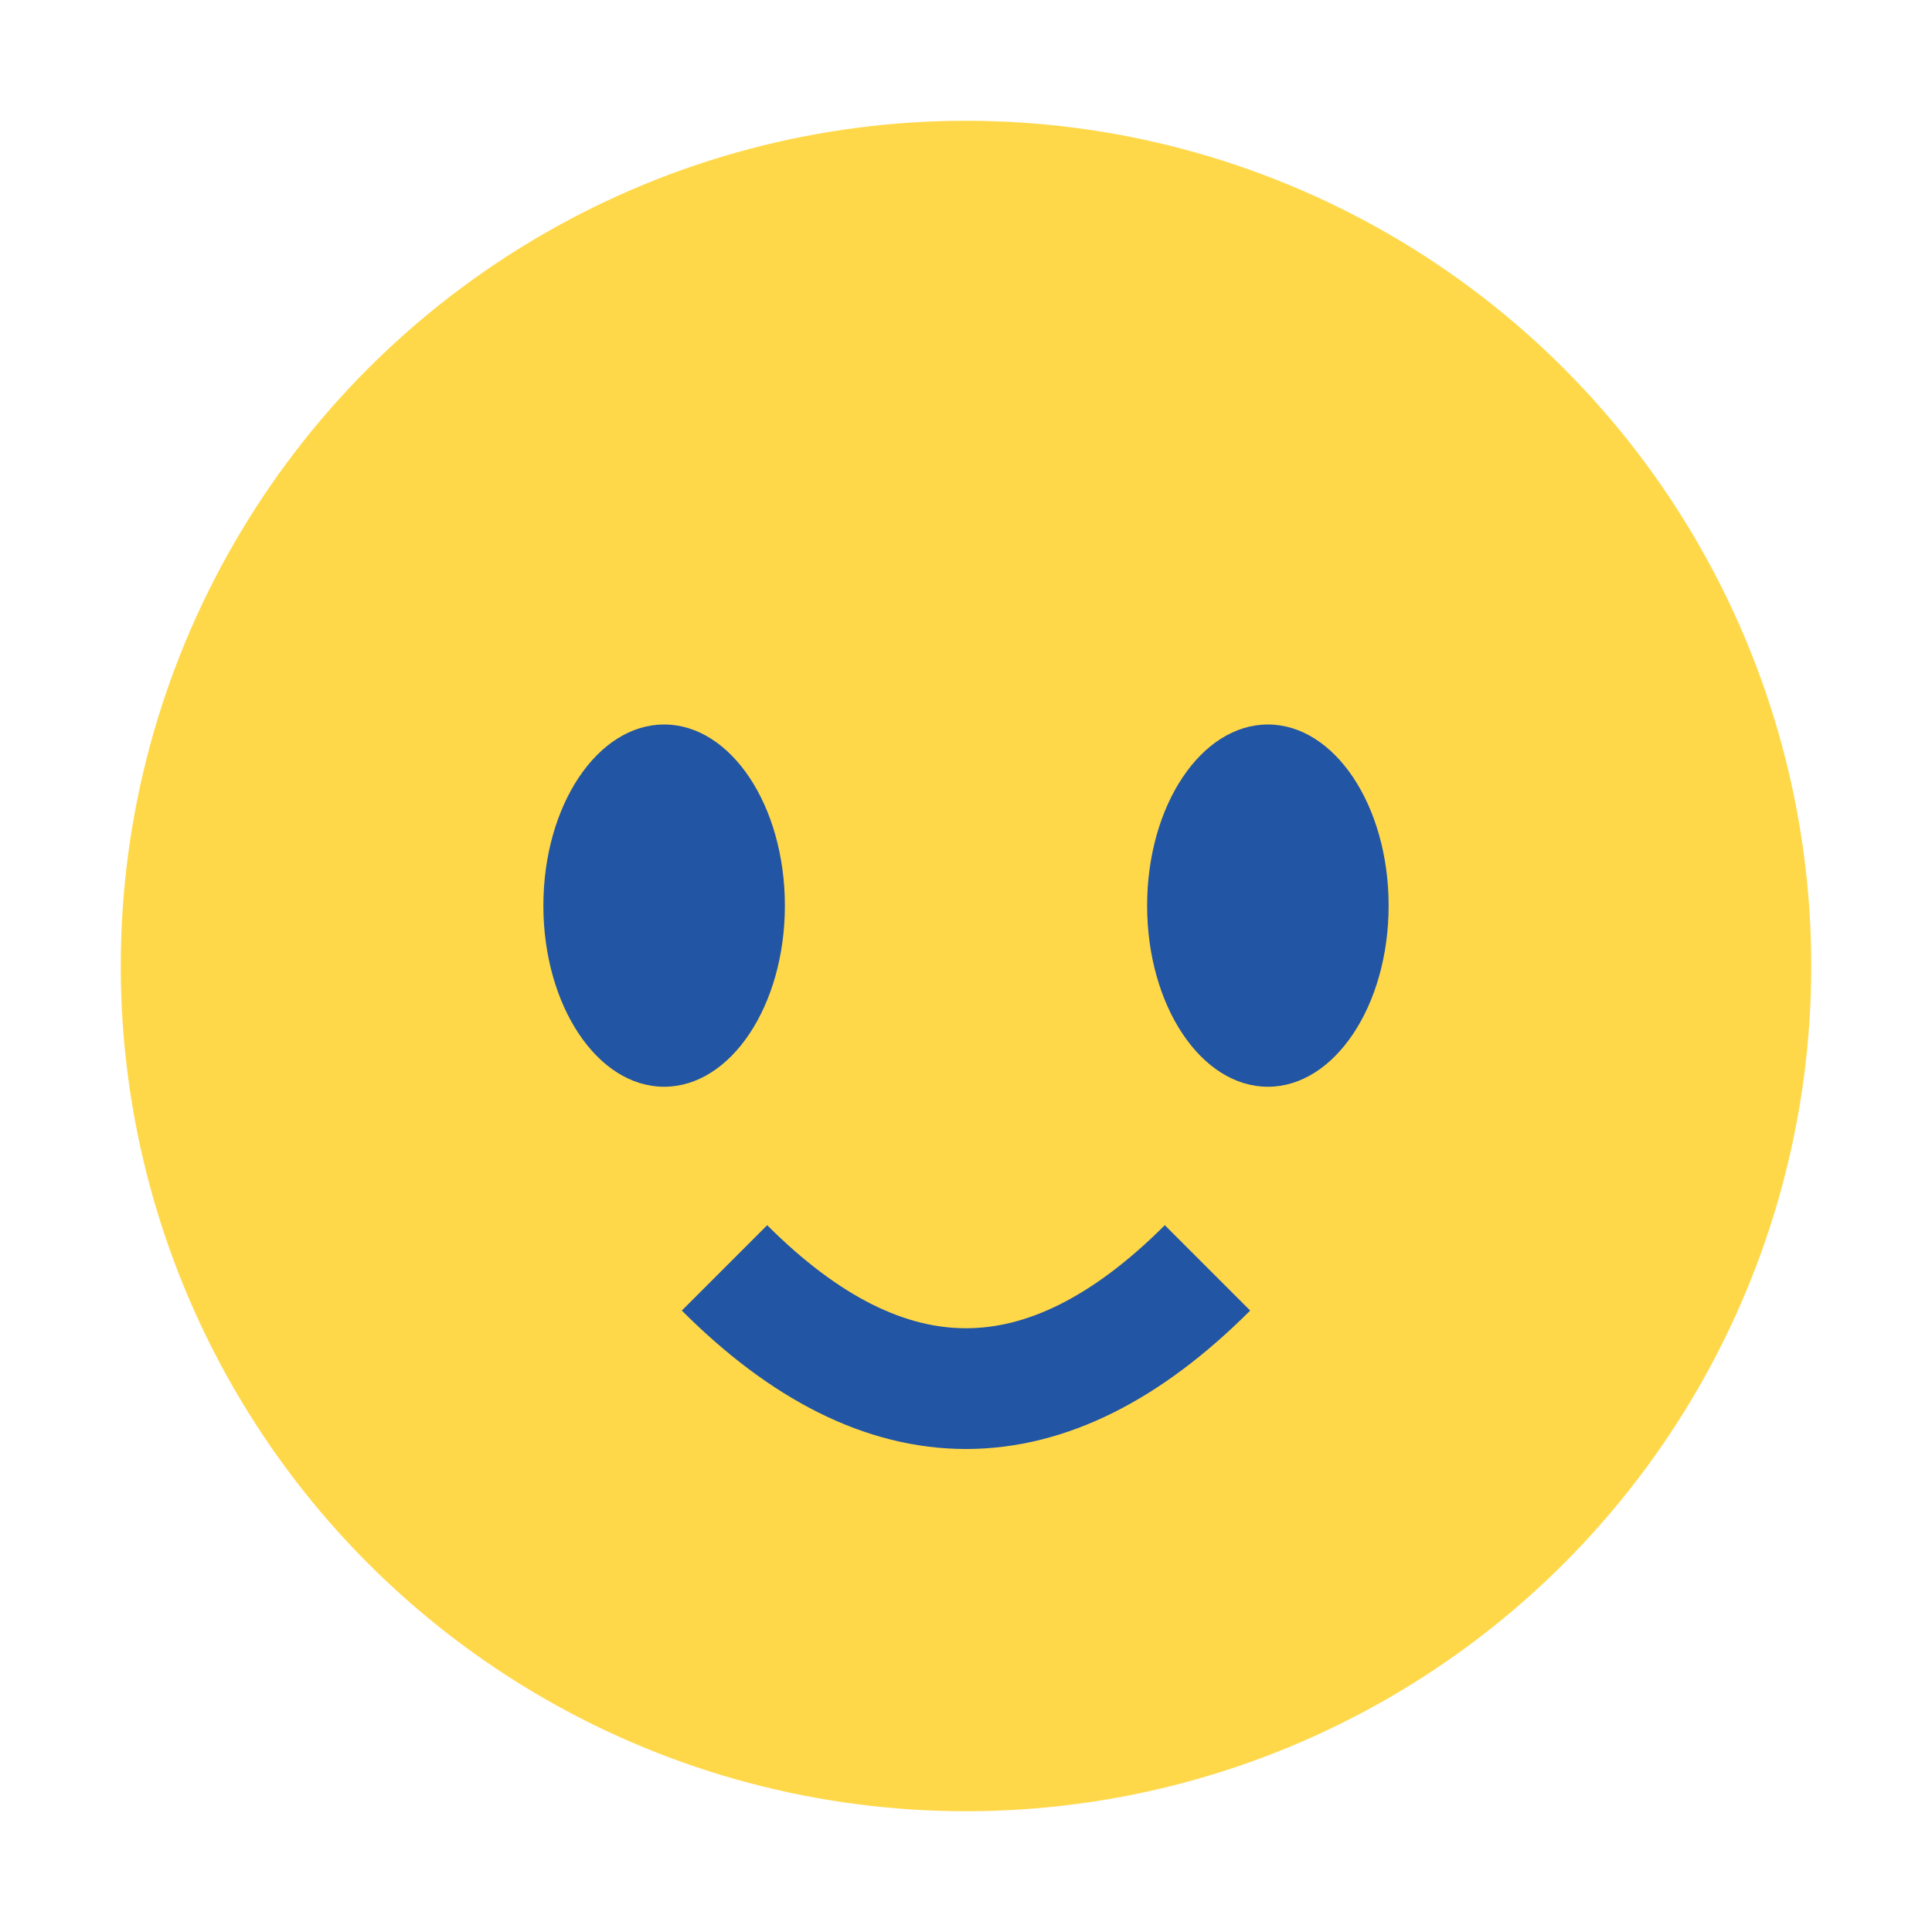 <?xml version="1.0" encoding="UTF-8"?>
<svg xmlns="http://www.w3.org/2000/svg" width="32" height="32" viewBox="0 0 32 32"><circle cx="16" cy="16" r="14" fill="#FFD84A"/><ellipse cx="11" cy="15" rx="2" ry="3" fill="#2255A3"/><ellipse cx="21" cy="15" rx="2" ry="3" fill="#2255A3"/><path d="M12 21q4 4 8 0" stroke="#2255A3" stroke-width="2" fill="none"/></svg>